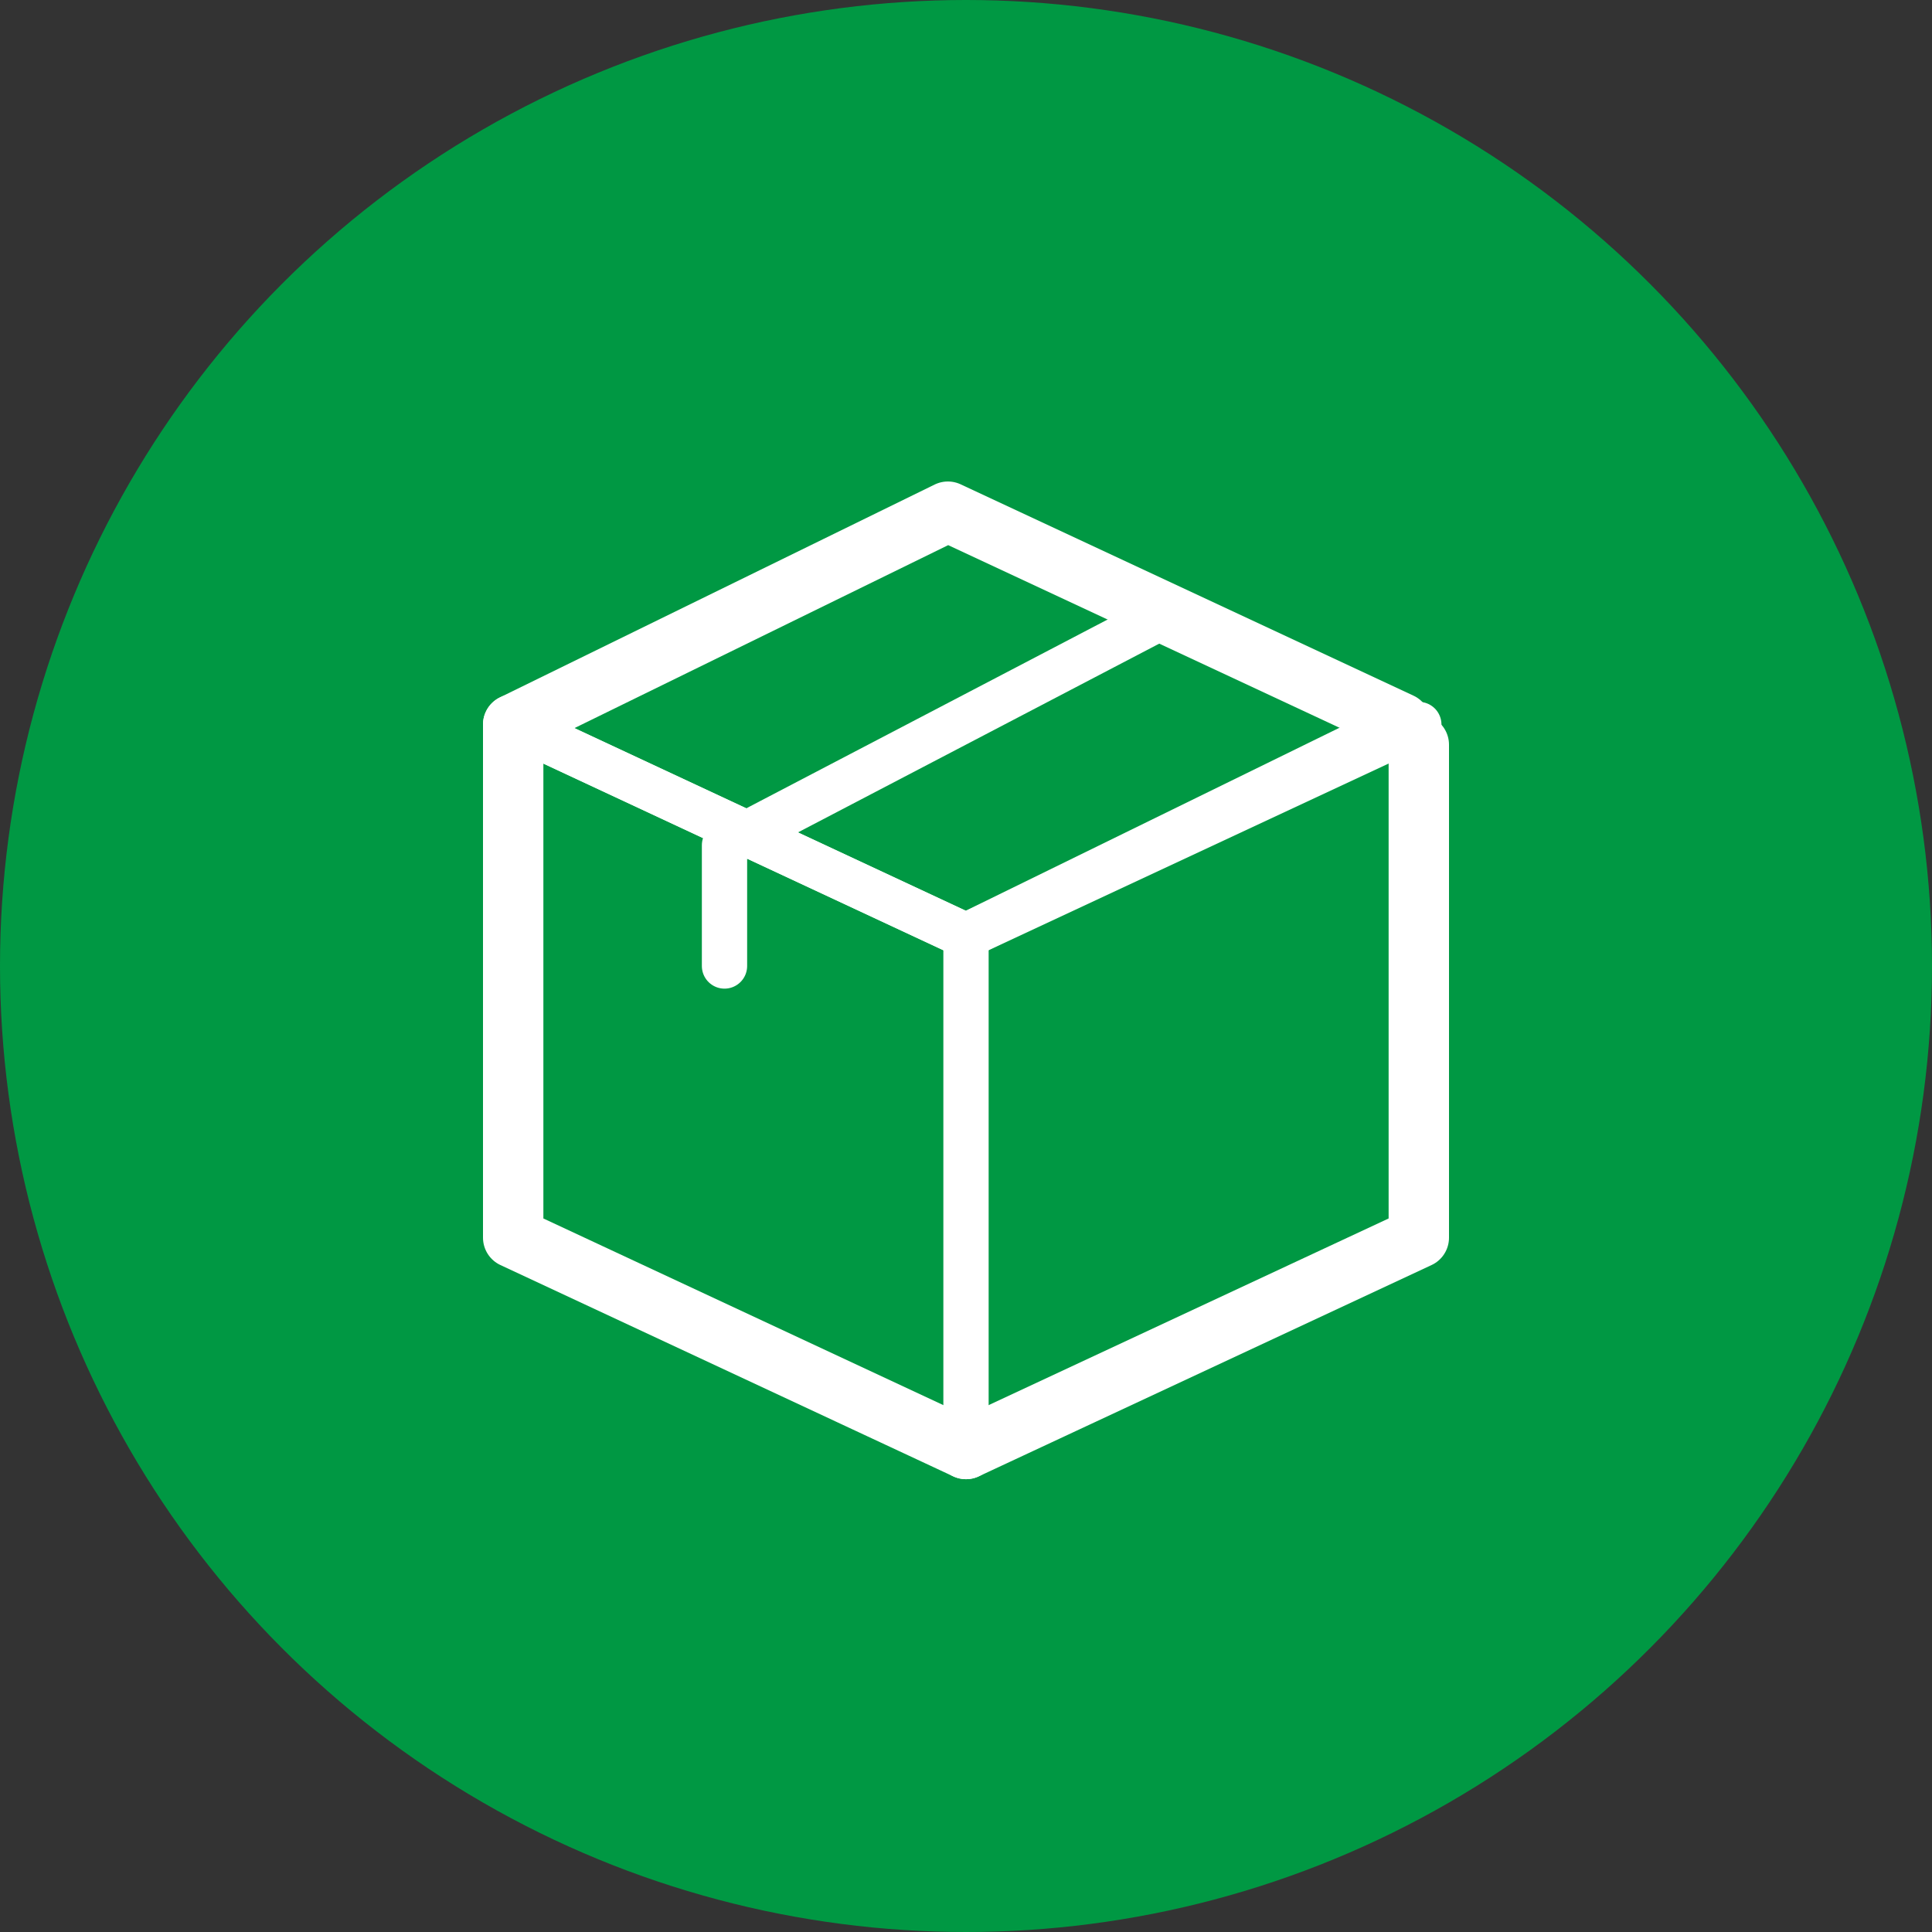 <svg xmlns="http://www.w3.org/2000/svg" viewBox="0 0 64 64"><rect x="0" y="0" width="64" height="64" fill="#333333" stroke="none"/><circle cx="32" cy="32" r="32" style="fill:#009843"/><polyline points="17 24 32 31 32 48" style="fill:none;stroke:#fff;stroke-linecap:round;stroke-linejoin:round;stroke-width:1.5px"/><polyline points="32 48 17 41 17 24" style="fill:none;stroke:#fff;stroke-linecap:round;stroke-linejoin:round;stroke-width:2px"/><polyline points="17 24 32 31 46.4 23.95" style="fill:none;stroke:#fff;stroke-linecap:round;stroke-linejoin:round;stroke-width:1.5px"/><polyline points="46.4 23.95 31.4 16.95 17 24" style="fill:none;stroke:#fff;stroke-linecap:round;stroke-linejoin:round;stroke-width:2px"/><polyline points="38.66 20.34 24 28 24 32" style="fill:none;stroke:#fff;stroke-linecap:round;stroke-linejoin:round;stroke-width:1.5px"/><line x1="47" y1="24" x2="32" y2="31" style="fill:none;stroke:#fff;stroke-linecap:round;stroke-linejoin:round;stroke-width:1.5px"/><polyline points="32 48 47 41 47 24.67" style="fill:none;stroke:#fff;stroke-linecap:round;stroke-linejoin:round;stroke-width:2px"/></svg>